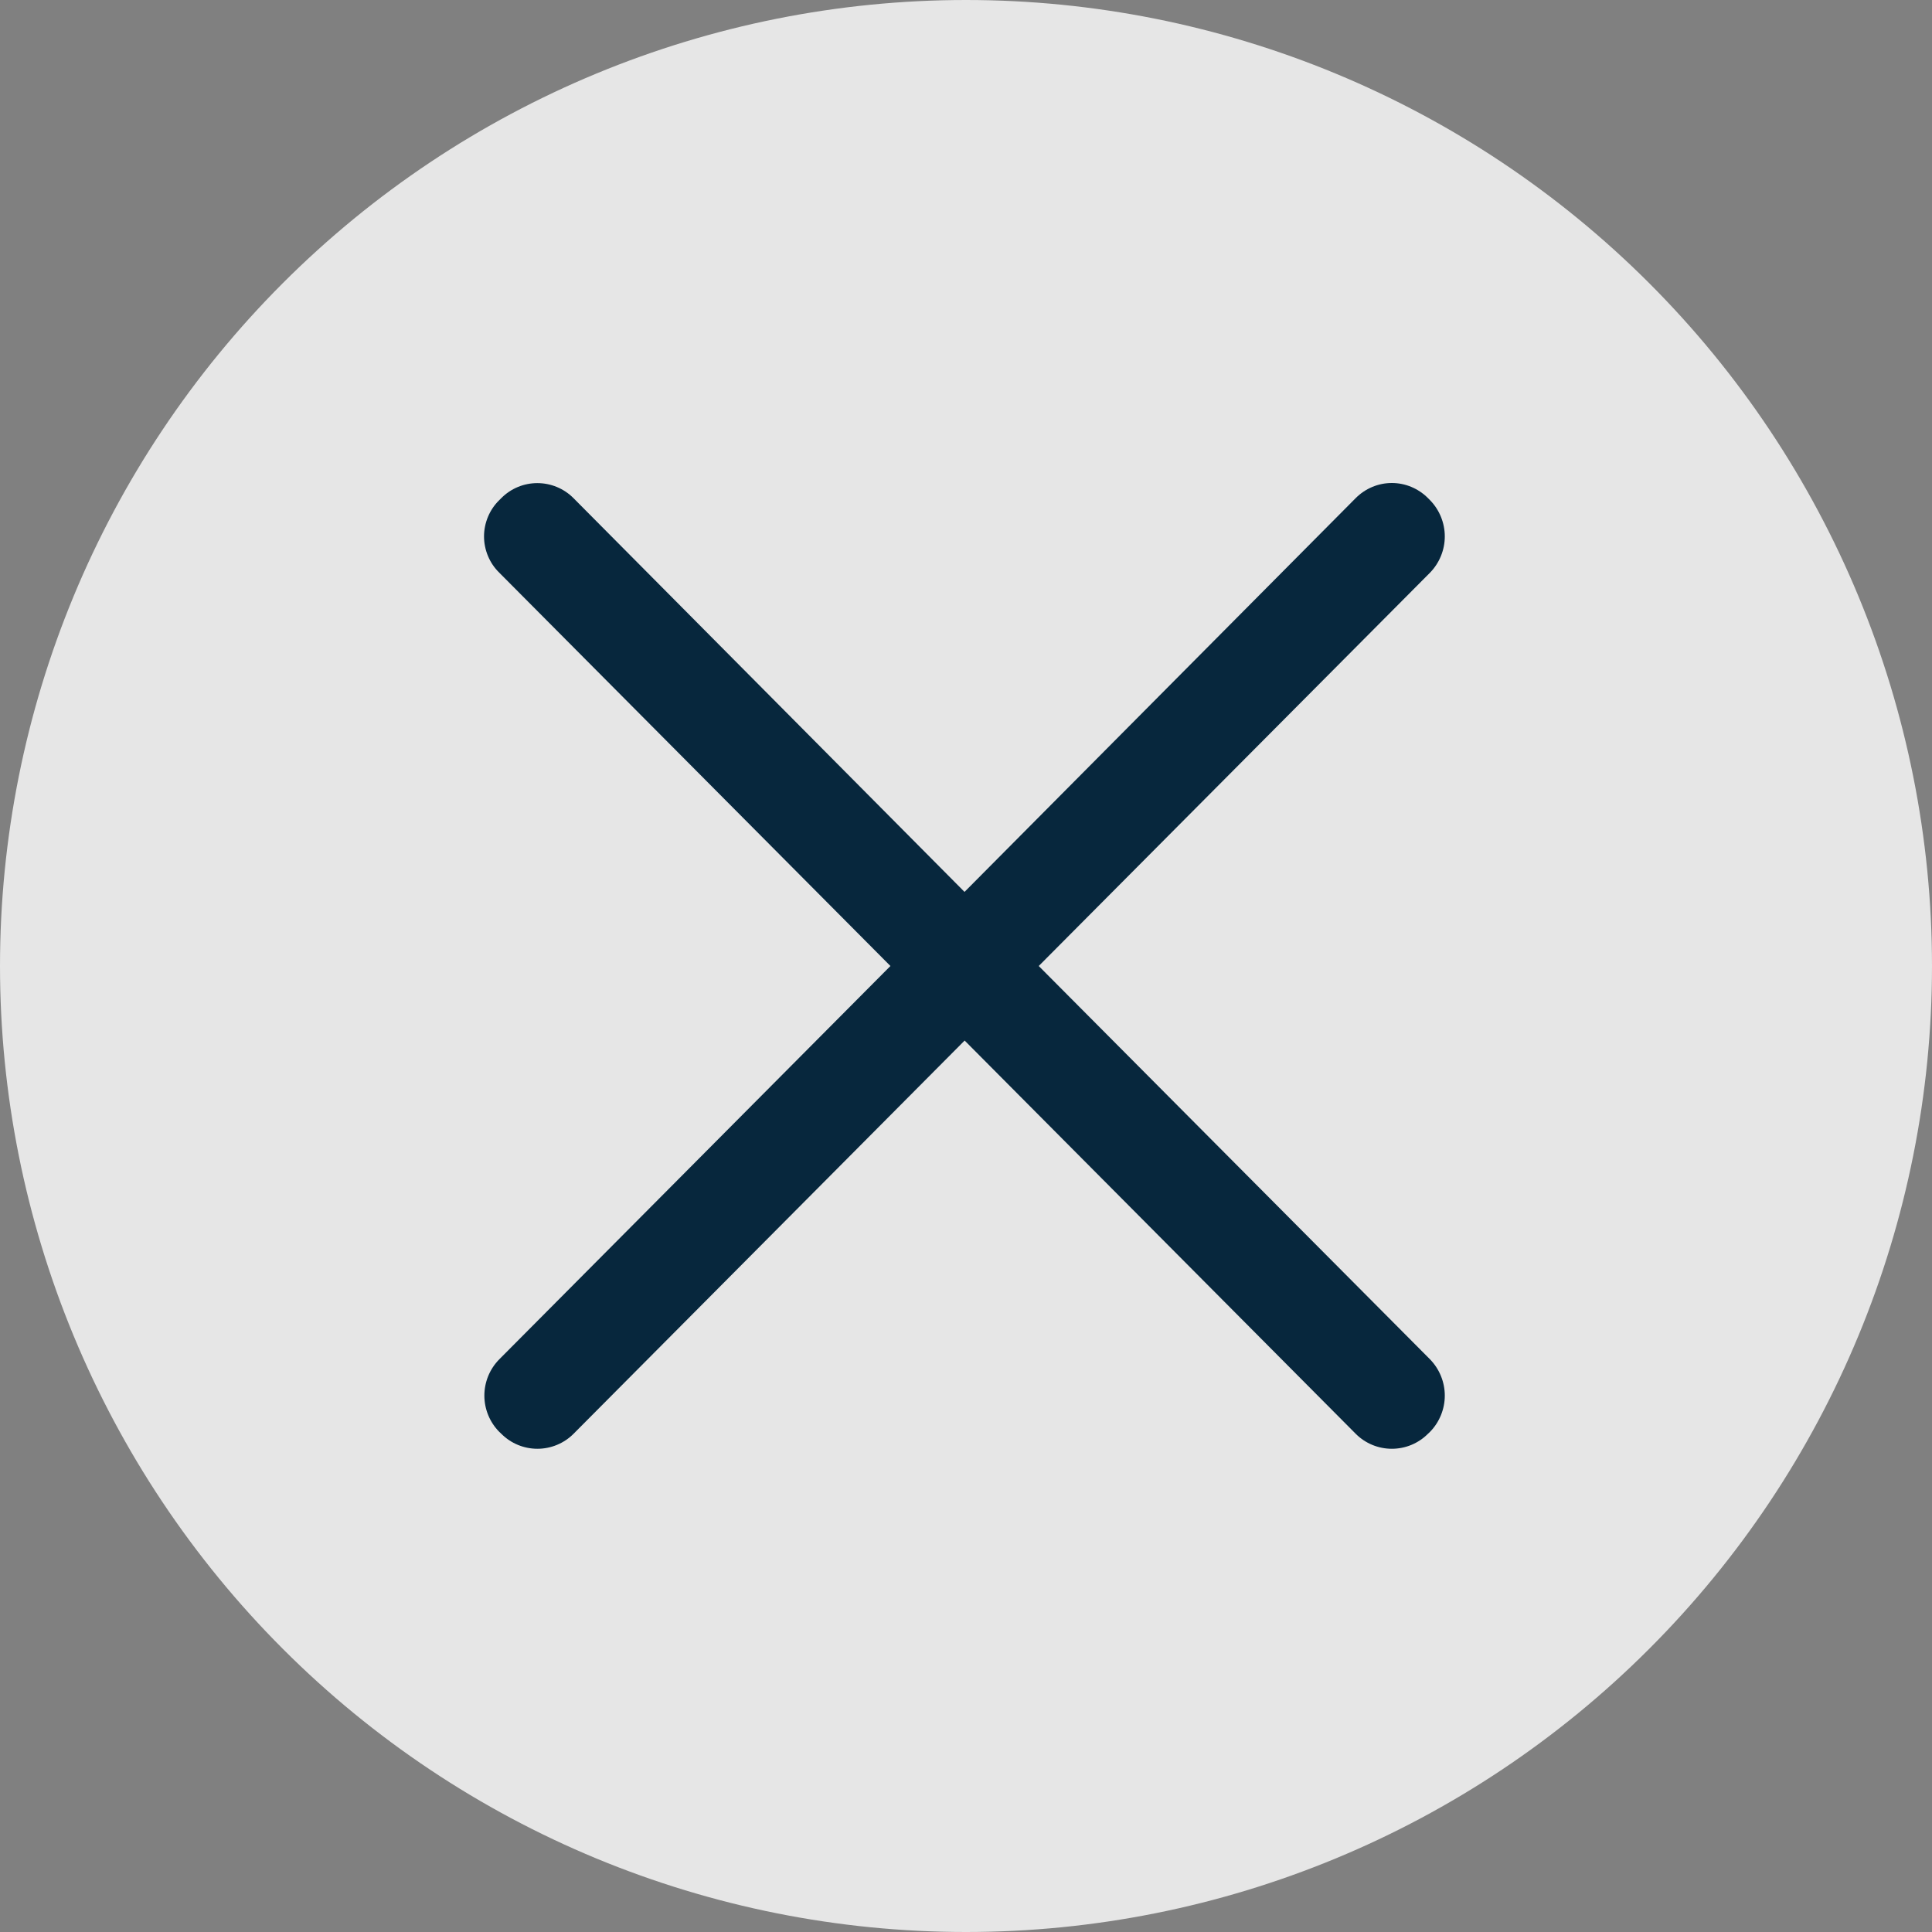 <svg width="17" height="17" viewBox="0 0 17 17" fill="none" xmlns="http://www.w3.org/2000/svg">
<rect x="0" y="0" width="17" height="17" fill="#808080" stroke="none"/>
<g clip-path="url(#clip0)">
<path d="M0 8.5C0 10.754 0.896 12.916 2.49 14.51C4.084 16.105 6.246 17 8.5 17C10.754 17 12.916 16.105 14.51 14.51C16.105 12.916 17 10.754 17 8.5C17 6.246 16.105 4.084 14.51 2.49C12.916 0.896 10.754 0 8.5 0C6.246 0 4.084 0.896 2.49 2.49C0.896 4.084 0 6.246 0 8.5H0Z" fill="white" fill-opacity="0.8"/>
<path d="M9.14 8.5L12.583 5.039C12.666 4.954 12.713 4.839 12.713 4.72C12.713 4.601 12.666 4.486 12.583 4.401L12.564 4.382C12.48 4.298 12.366 4.25 12.247 4.25C12.128 4.25 12.014 4.298 11.93 4.382L8.487 7.848L5.045 4.382C4.961 4.298 4.847 4.251 4.728 4.251C4.609 4.251 4.496 4.298 4.412 4.382L4.393 4.401C4.35 4.443 4.317 4.492 4.294 4.547C4.271 4.602 4.259 4.661 4.259 4.72C4.259 4.779 4.271 4.838 4.294 4.893C4.317 4.948 4.35 4.997 4.393 5.039L7.835 8.5L4.393 11.961C4.309 12.046 4.262 12.161 4.262 12.28C4.262 12.399 4.309 12.514 4.393 12.599L4.412 12.617C4.496 12.701 4.61 12.748 4.729 12.748C4.847 12.748 4.962 12.701 5.046 12.617L8.488 9.156L11.93 12.617C12.014 12.701 12.128 12.748 12.247 12.748C12.366 12.748 12.48 12.701 12.564 12.617L12.583 12.599C12.666 12.514 12.713 12.399 12.713 12.28C12.713 12.161 12.666 12.046 12.583 11.961L9.14 8.5Z" fill="#07273D"/>
</g>
<defs>
<clipPath id="clip0">
<rect width="17" height="17" fill="white"/>
</clipPath>
</defs>
</svg>
